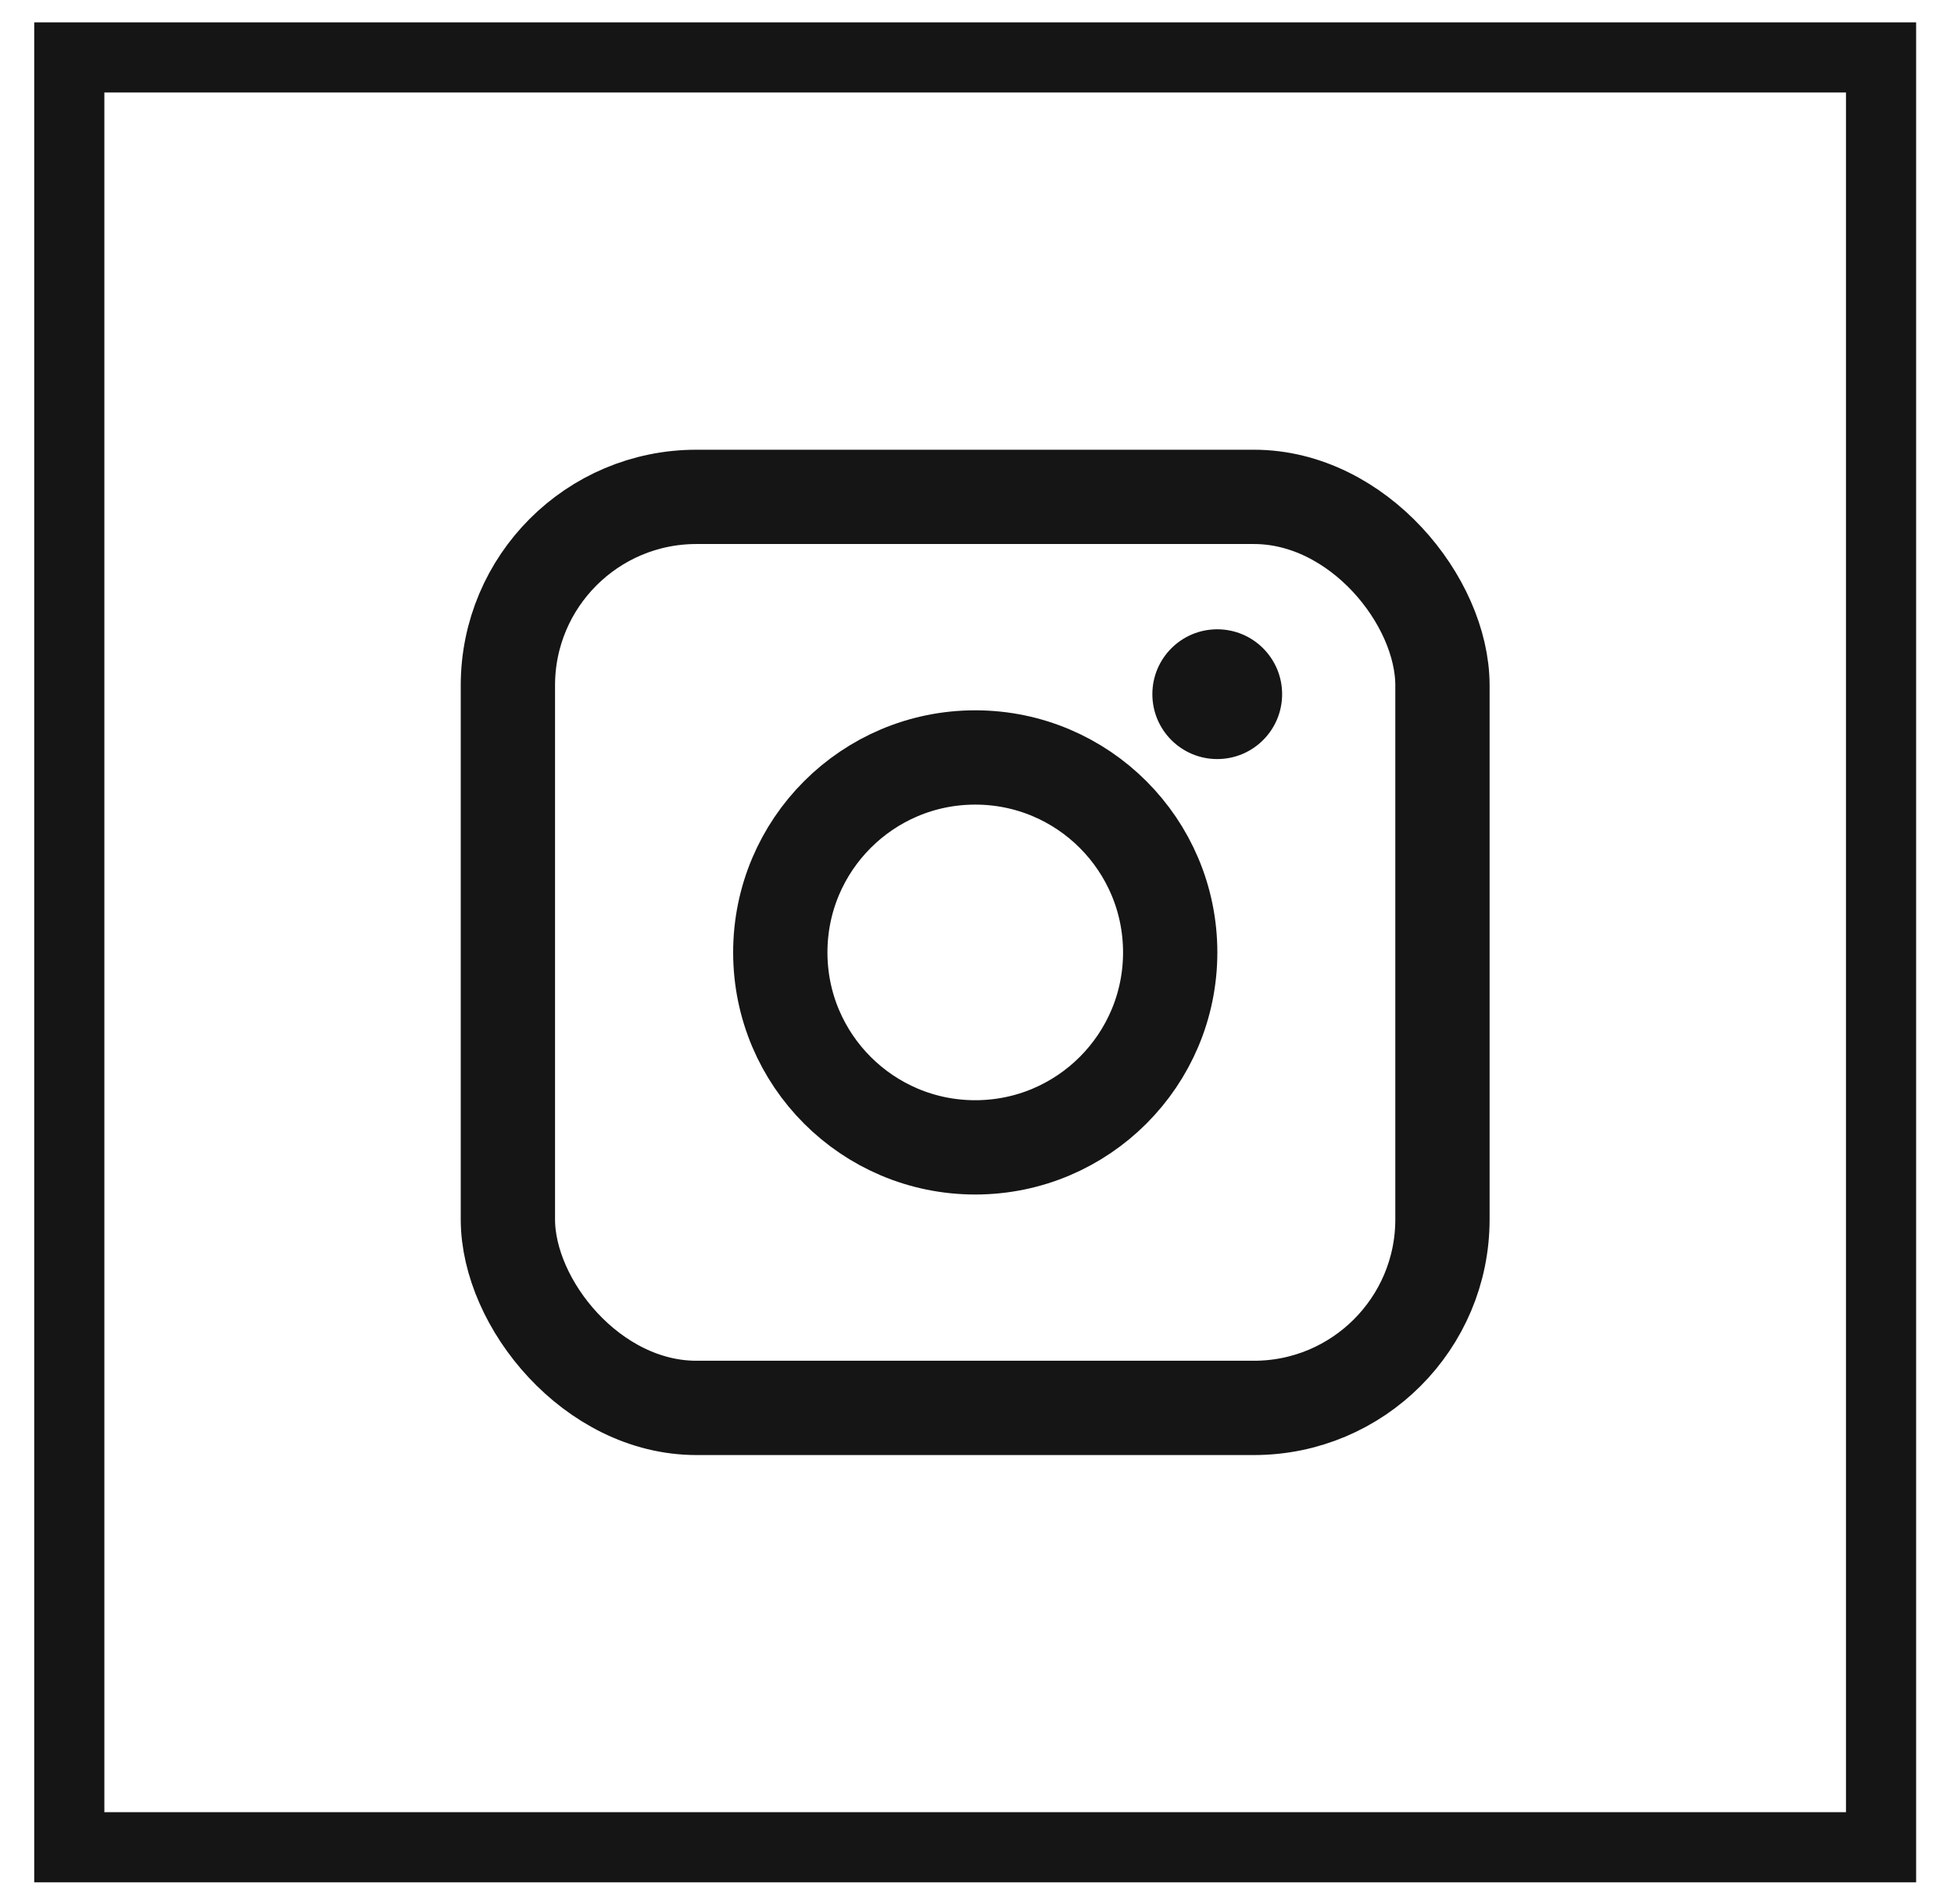 <svg width="39" height="38" viewBox="0 0 39 38" fill="none" xmlns="http://www.w3.org/2000/svg">
<rect x="1.383" y="1.146" width="36.161" height="35.723" stroke="#151515" stroke-width="1.4"/>
<rect x="10.137" y="9.917" width="18.653" height="18.183" rx="3.763" stroke="#151515" stroke-width="1.882"/>
<circle cx="19.465" cy="19.009" r="3.891" stroke="#151515" stroke-width="1.882"/>
<circle cx="24.295" cy="13.855" r="1.295" fill="#151515"/>
</svg>
